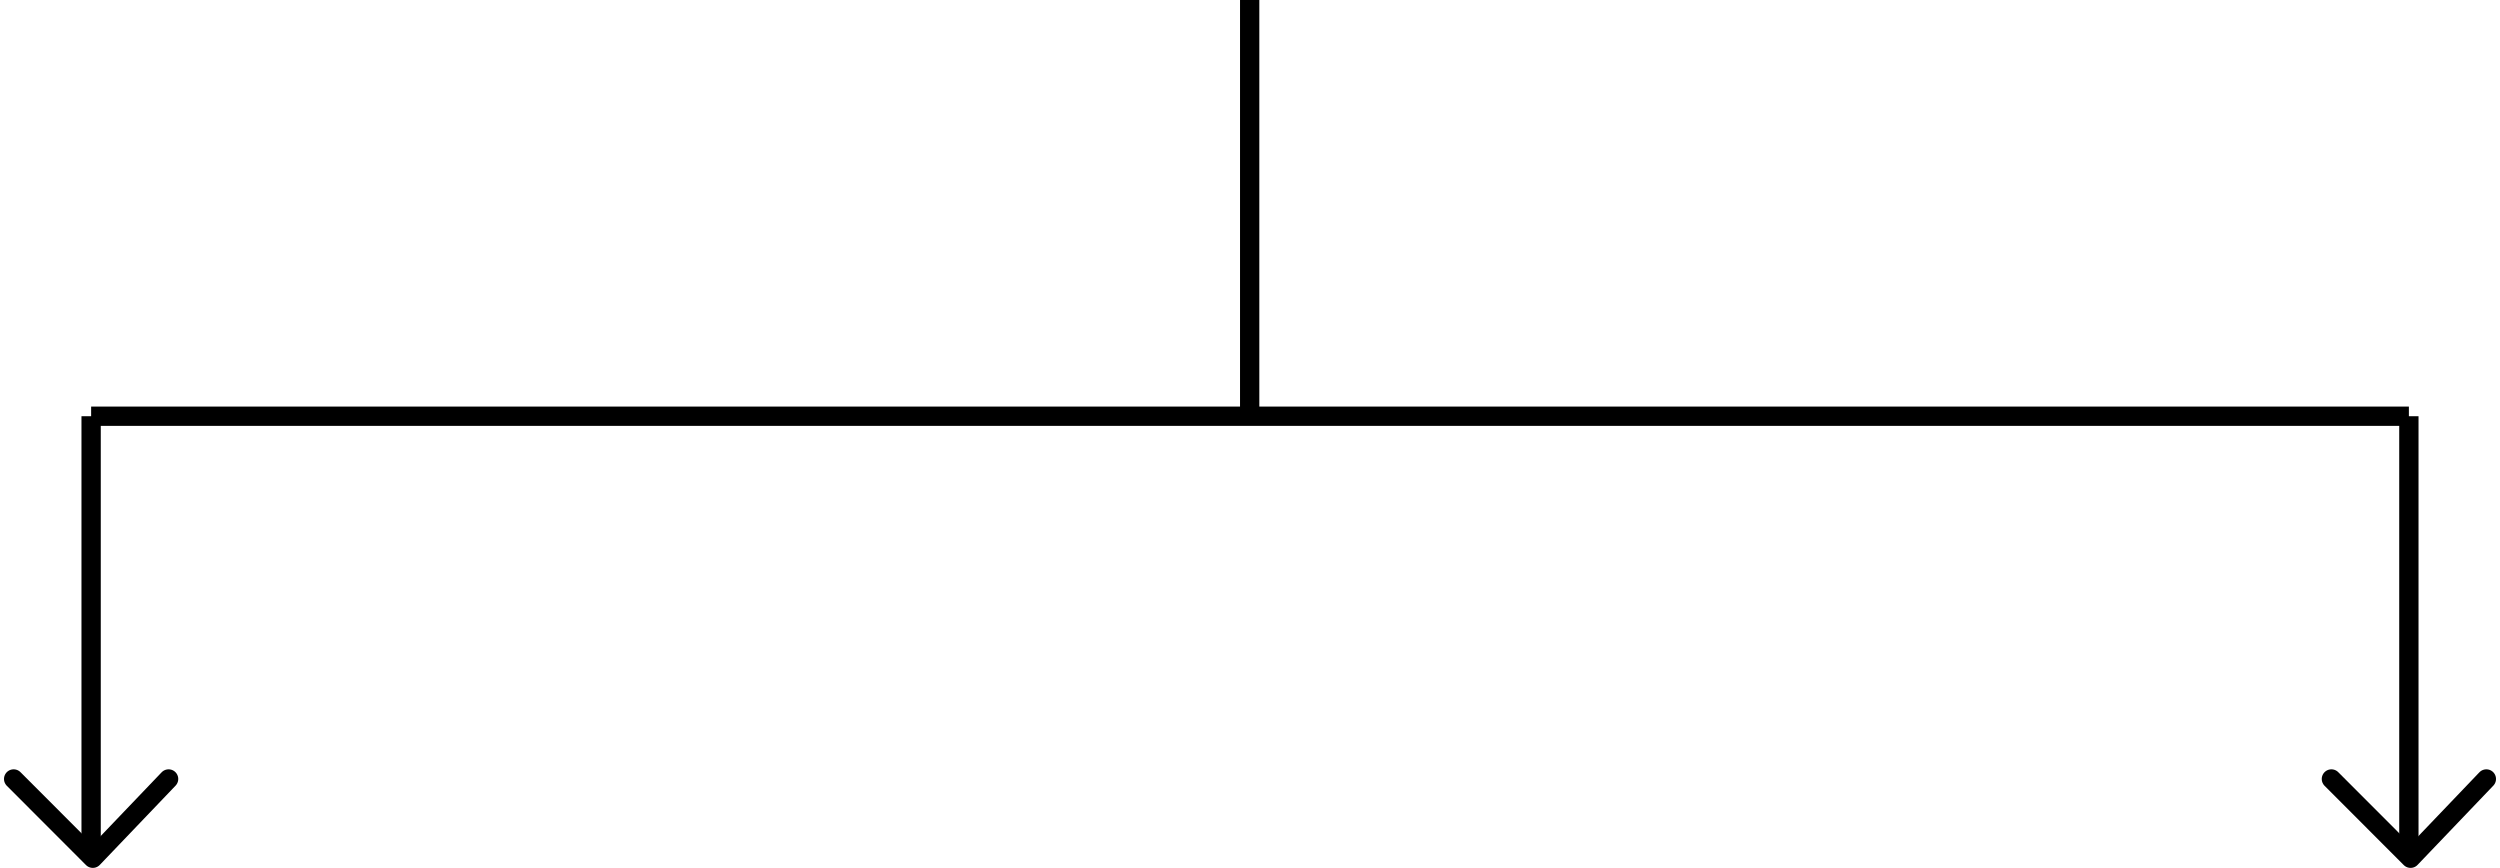 <svg xmlns="http://www.w3.org/2000/svg" width="647.801" height="224.89" viewBox="0 0 647.801 224.89">
  <g id="グループ_5533" data-name="グループ 5533" transform="translate(-636.312 -551.589)">
    <path id="パス_86" data-name="パス 86" d="M-13942.667,2123.917V2238.4" transform="translate(14602.59 -1464.476)" fill="none" stroke="#000" stroke-width="5"/>
    <path id="パス_91" data-name="パス 91" d="M-13942.667,2123.917V2238.4" transform="translate(15203.168 -1464.476)" fill="none" stroke="#000" stroke-width="5"/>
    <path id="パス_93" data-name="パス 93" d="M-13942.667,2123.917V2231.77" transform="translate(14902.797 -1572.328)" fill="none" stroke="#000" stroke-width="5"/>
    <path id="パス_88" data-name="パス 88" d="M-14217,2607.5h600.576" transform="translate(14876.926 -1948.059)" fill="none" stroke="#000" stroke-width="5"/>
    <path id="パス_301" data-name="パス 301" d="M-15019.032,2116.569l20.516,20.542,19.637-20.542" transform="translate(15658.879 -1363.133)" fill="none" stroke="#000" stroke-linecap="round" stroke-linejoin="round" stroke-width="5"/>
    <path id="パス_305" data-name="パス 305" d="M-15019.032,2116.569l20.516,20.542,19.637-20.542" transform="translate(16259.457 -1363.133)" fill="none" stroke="#000" stroke-linecap="round" stroke-linejoin="round" stroke-width="5"/>
  </g>
</svg>
